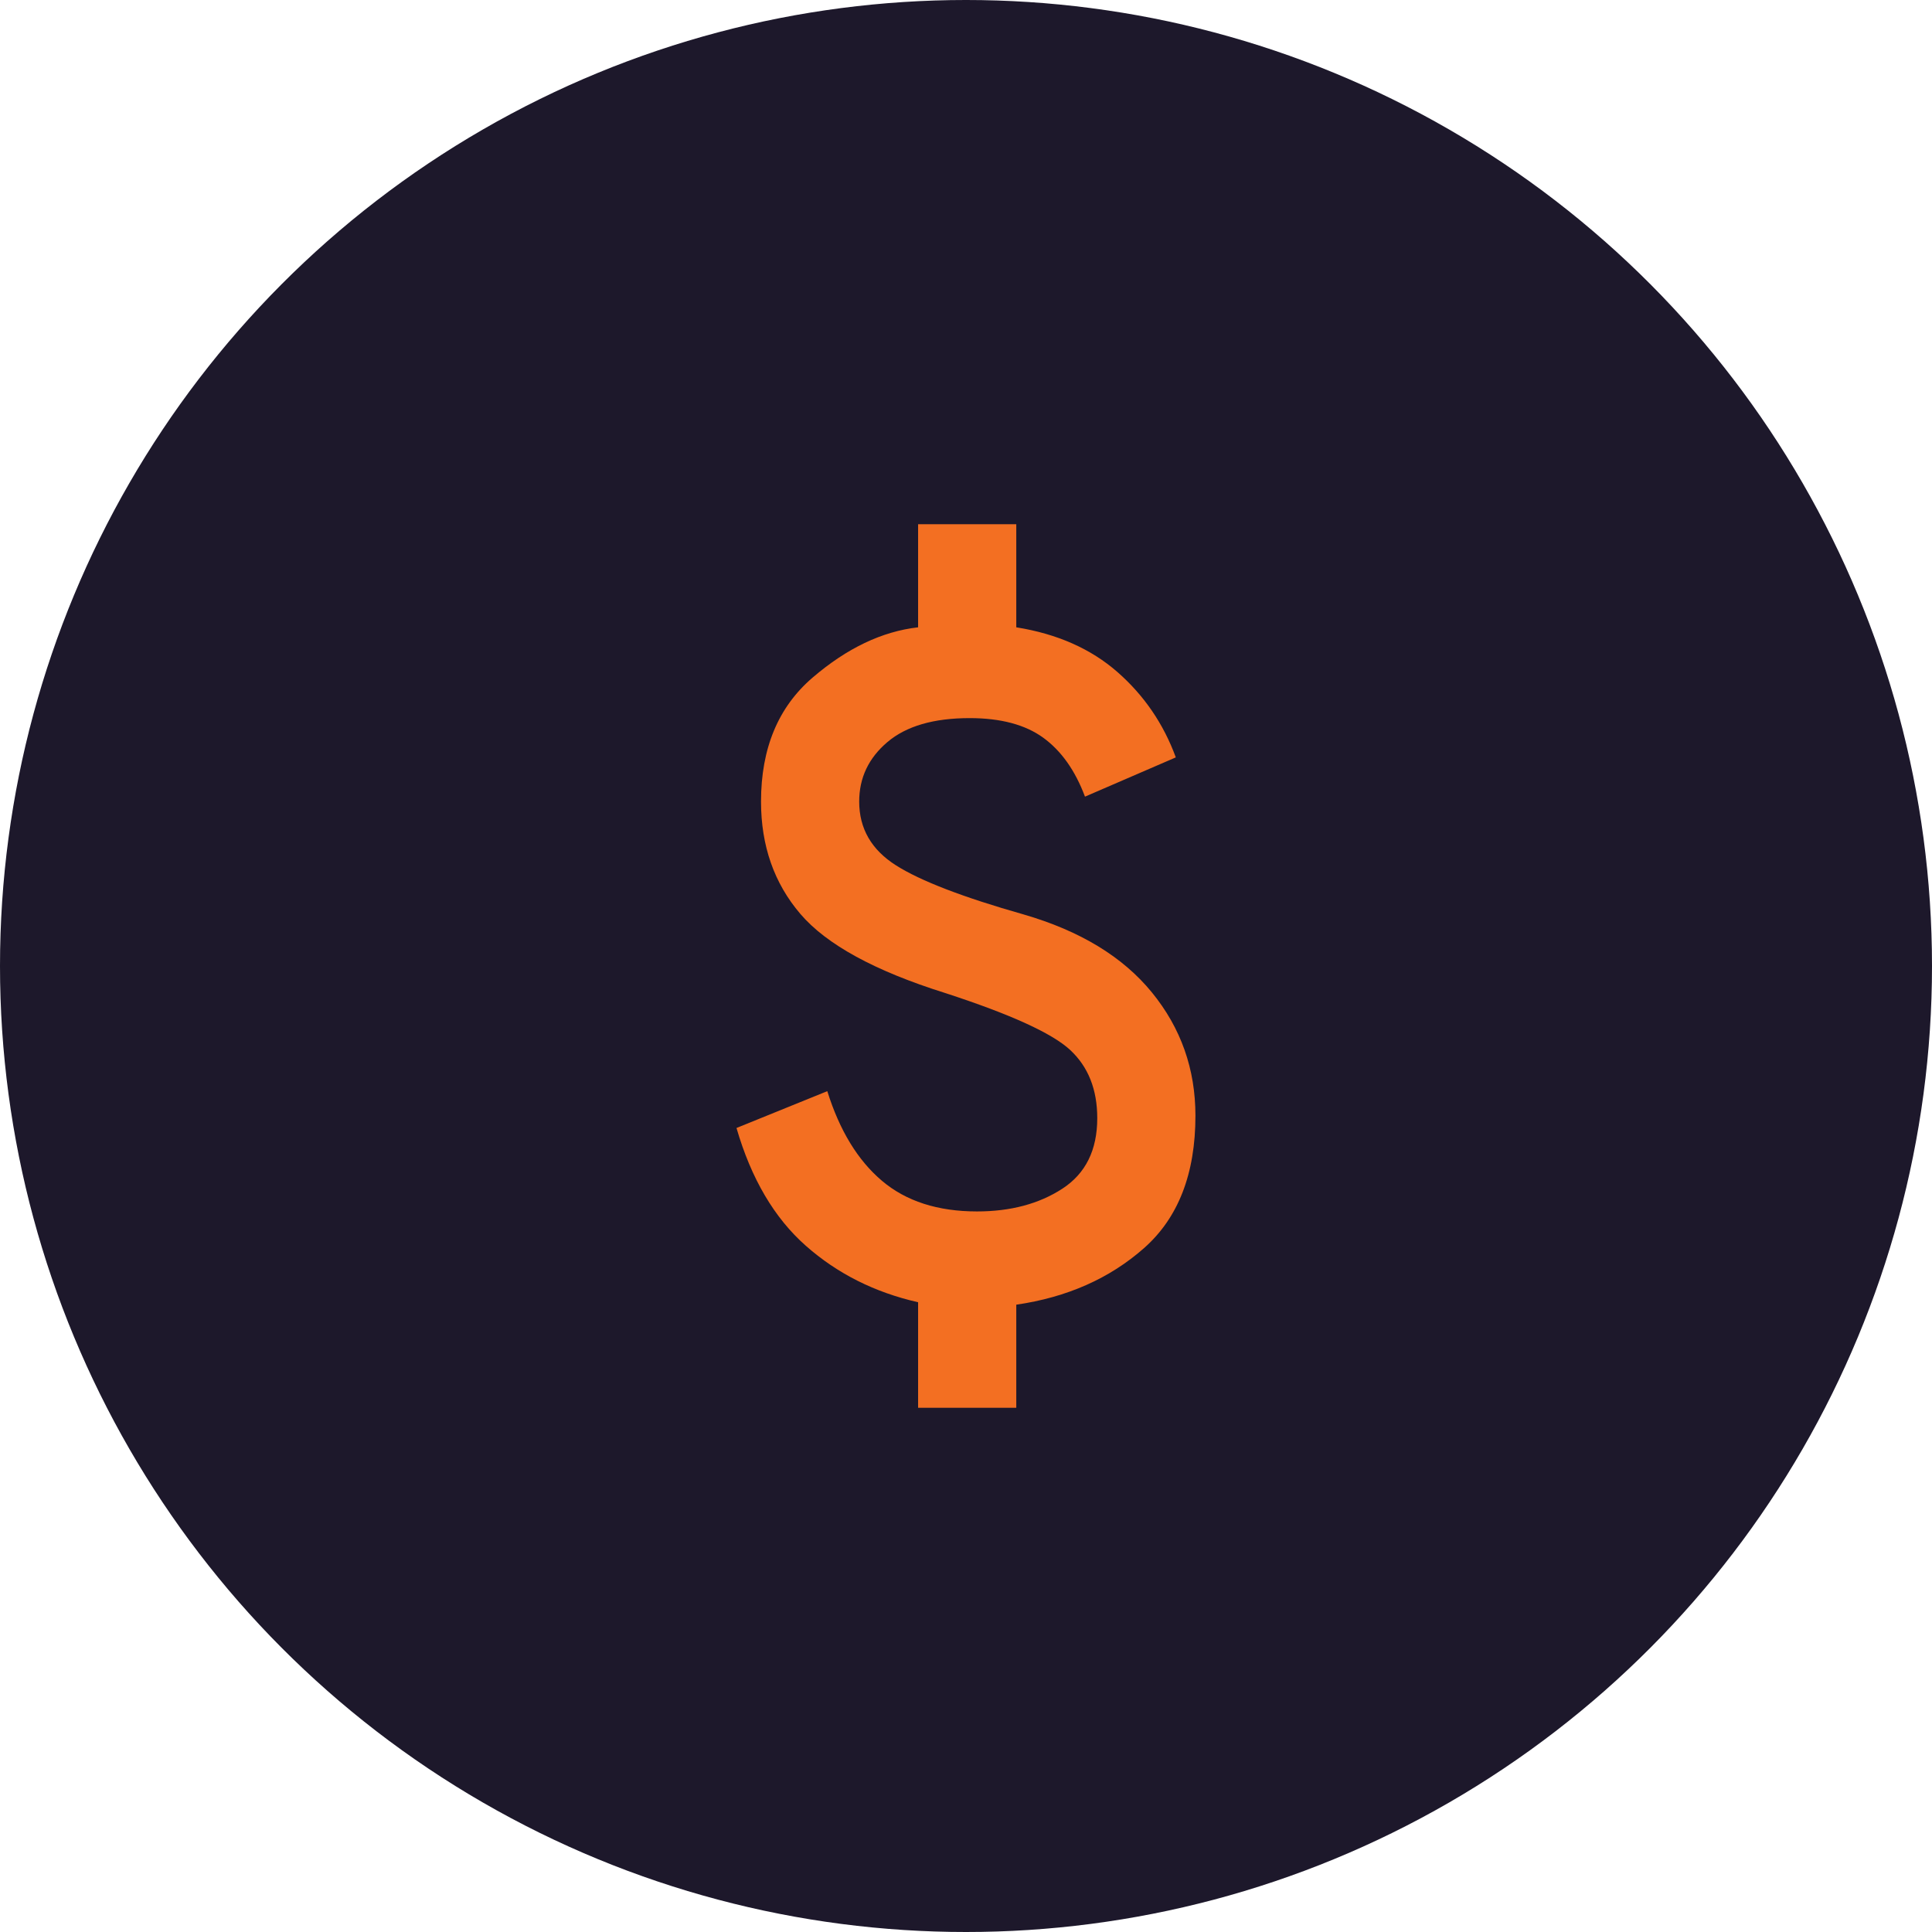 <svg xmlns="http://www.w3.org/2000/svg" fill="none" viewBox="0 0 82 82" height="82" width="82">
<circle fill="#1D182B" r="41" cy="41" cx="41"></circle>
<mask height="50" width="50" y="16" x="16" maskUnits="userSpaceOnUse" style="mask-type:alpha" id="mask0_178_192">
<rect fill="#D9D9D9" height="50" width="50" y="16" x="16"></rect>
</mask>
<g mask="url(#mask0_178_192)">
<path fill="#F36F22" d="M38.967 59.75V55.271C37.127 54.854 35.538 54.056 34.202 52.875C32.865 51.694 31.884 50.028 31.259 47.875L35.113 46.312C35.634 47.979 36.406 49.246 37.431 50.115C38.455 50.983 39.8 51.417 41.467 51.417C42.891 51.417 44.097 51.096 45.087 50.453C46.077 49.811 46.571 48.812 46.571 47.458C46.571 46.243 46.189 45.279 45.425 44.568C44.662 43.856 42.891 43.049 40.113 42.146C37.127 41.208 35.078 40.089 33.967 38.786C32.856 37.484 32.3 35.896 32.3 34.021C32.3 31.764 33.03 30.01 34.488 28.76C35.946 27.51 37.439 26.799 38.967 26.625V22.25H43.134V26.625C44.87 26.903 46.302 27.537 47.431 28.526C48.559 29.516 49.384 30.722 49.905 32.146L46.05 33.812C45.634 32.701 45.044 31.868 44.28 31.312C43.516 30.757 42.474 30.479 41.155 30.479C39.627 30.479 38.464 30.818 37.665 31.495C36.866 32.172 36.467 33.014 36.467 34.021C36.467 35.167 36.988 36.069 38.03 36.729C39.071 37.389 40.877 38.083 43.446 38.812C45.842 39.507 47.656 40.609 48.889 42.12C50.122 43.63 50.738 45.375 50.738 47.354C50.738 49.819 50.009 51.694 48.55 52.979C47.092 54.264 45.287 55.062 43.134 55.375V59.75H38.967Z"></path>
</g>
</svg>
